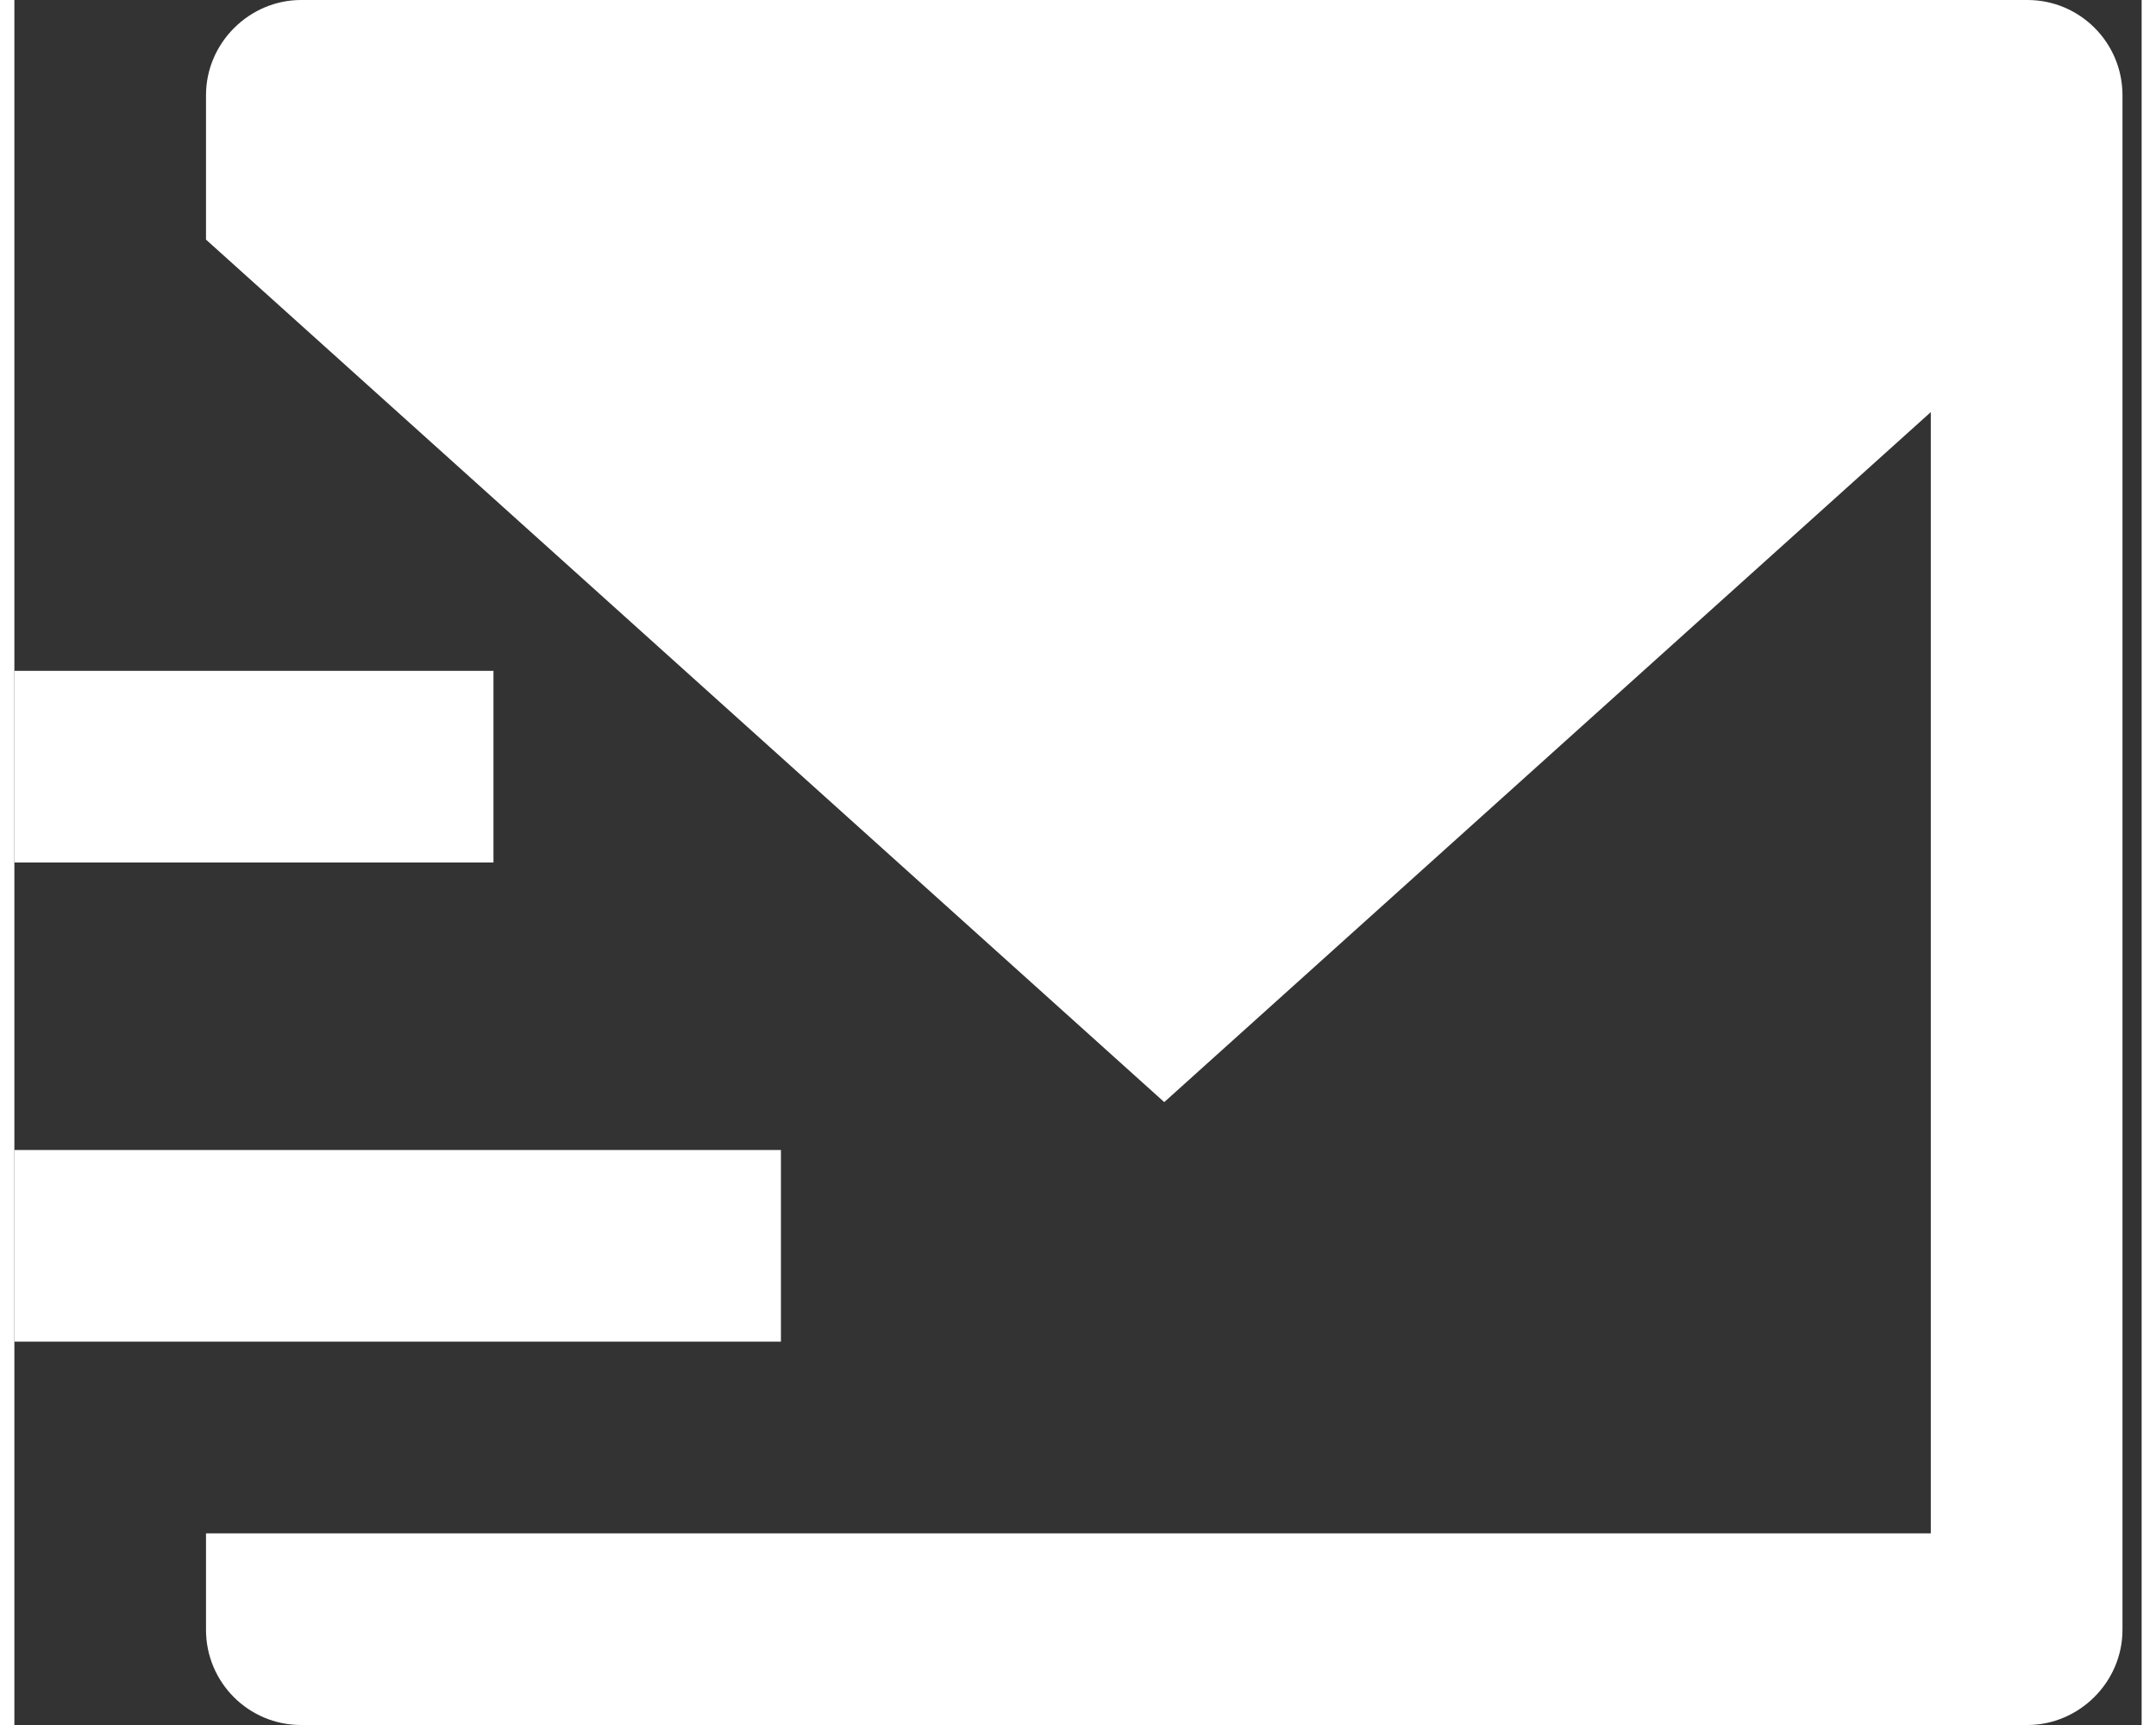 <svg width="25" height="20" viewBox="0 0 37 30" fill="none" xmlns="http://www.w3.org/2000/svg">
<rect x="0" y="0" width="37" height="30" fill="#333333" stroke="none"/>
<path d="M3.333 4.167V1.656C3.333 0.741 4.092 0 4.986 0H35.014C35.927 0 36.667 0.742 36.667 1.656V28.344C36.667 29.259 35.908 30 35.014 30H4.986C4.073 30 3.333 29.259 3.333 28.344V26.667H33.333V7.167L20 19.167L3.333 4.167ZM0 11.667H8.333V15H0V11.667ZM0 20H13.333V23.333H0V20Z" fill="white"/>
</svg>
